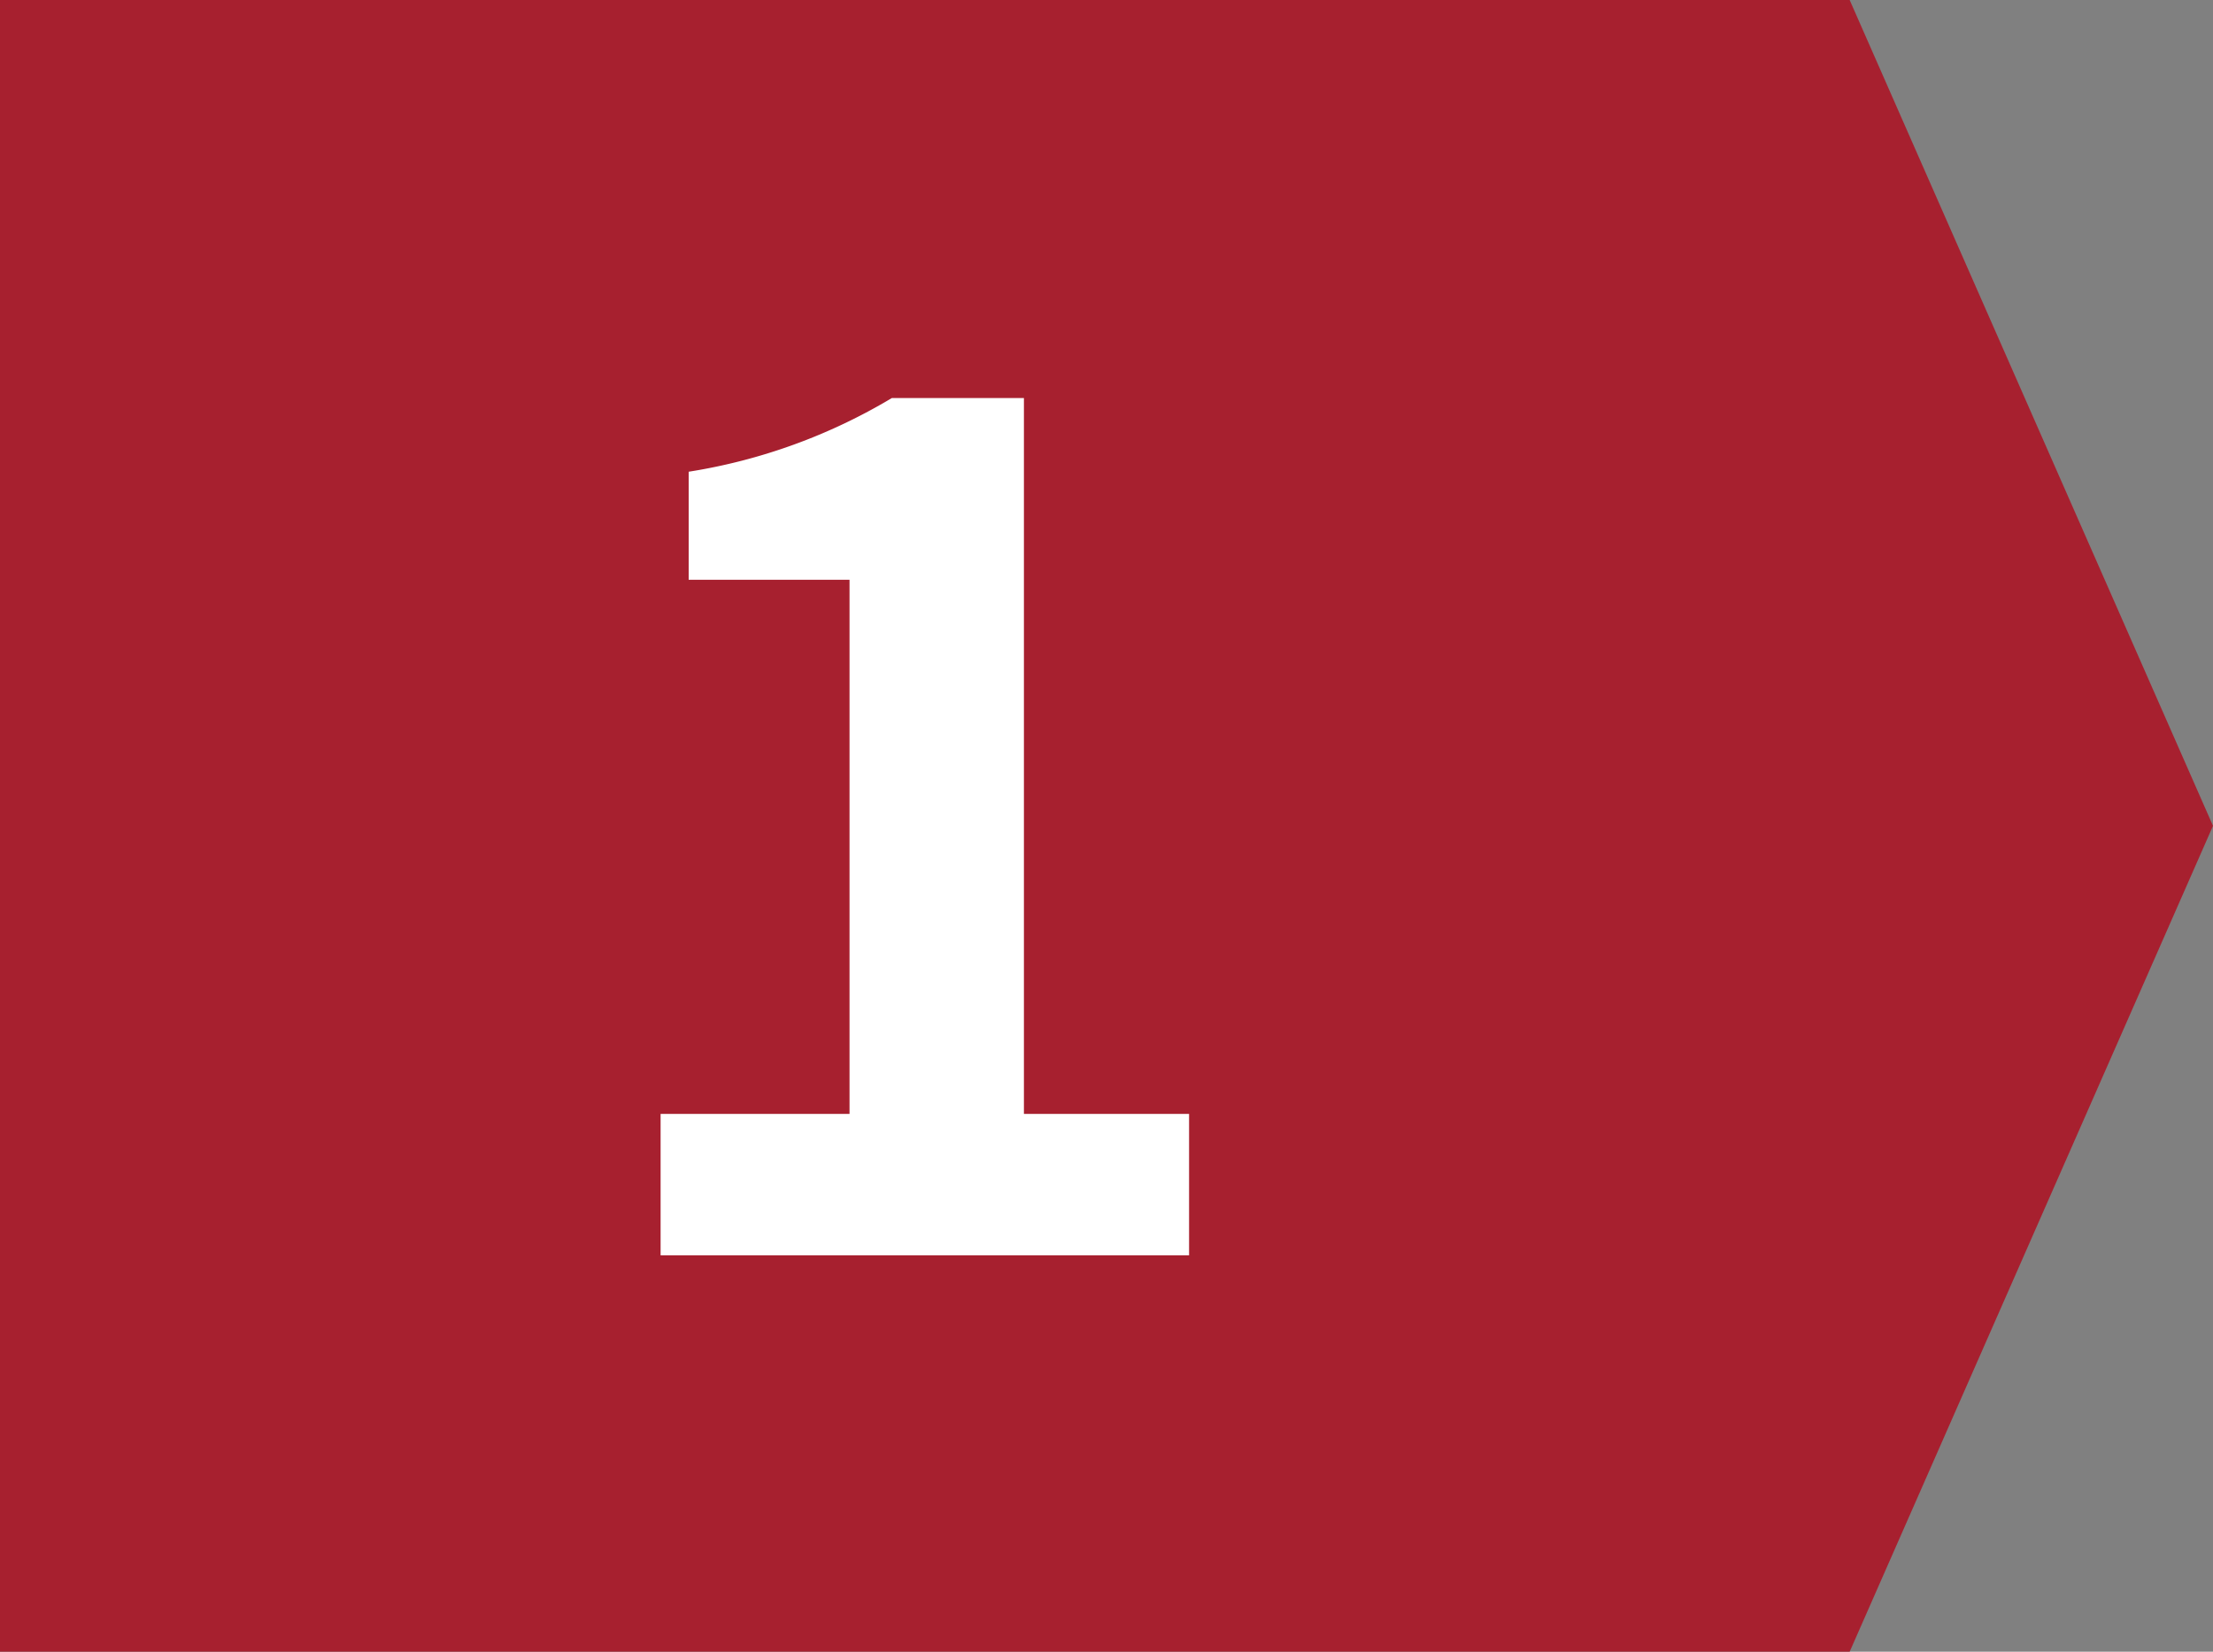 <svg id="Layer_1" data-name="Layer 1" xmlns="http://www.w3.org/2000/svg" viewBox="0 0 67 50" width="67px" height="50px"><rect x="0" y="0" width="67" height="50" fill="#808080" stroke="none"/><defs><style>.cls-1{fill:#a7202f;}.cls-2{isolation:isolate;}.cls-3{fill:#fff;}</style></defs><polygon class="cls-1" points="56 0 0 0 0 50 56 50 67 25 56 0"/><g id="_1" data-name=" 1" class="cls-2"><g class="cls-2"><path class="cls-3" d="M20,33.72h5.72V17.55H20.85V14.28A17.21,17.21,0,0,0,27,12.05H31V33.72h5V38H20Z"/></g></g></svg>